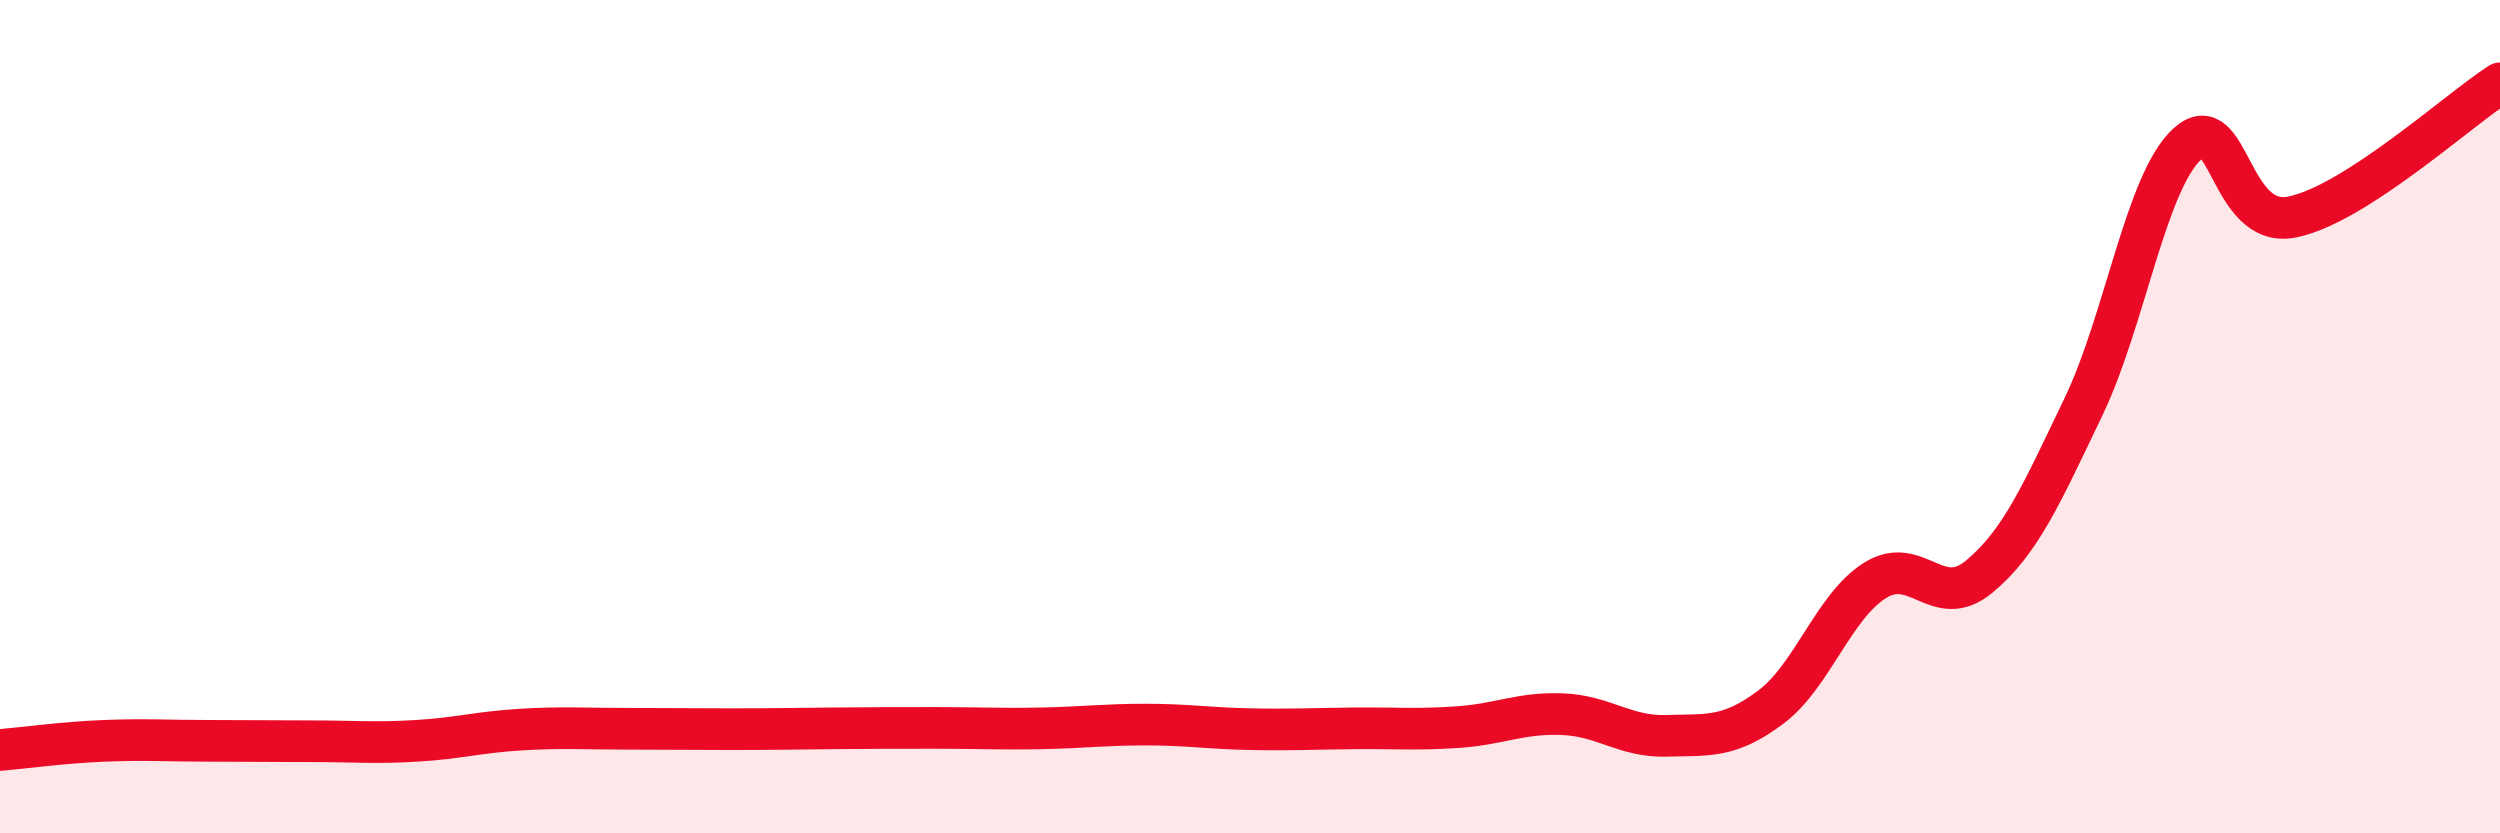 
    <svg width="60" height="20" viewBox="0 0 60 20" xmlns="http://www.w3.org/2000/svg">
      <path
        d="M 0,18 C 0.5,17.96 1.5,17.82 2.5,17.78 C 3.5,17.74 4,17.78 5,17.78 C 6,17.78 6.5,17.79 7.5,17.79 C 8.5,17.79 9,17.84 10,17.78 C 11,17.72 11.5,17.57 12.5,17.51 C 13.5,17.45 14,17.49 15,17.49 C 16,17.49 16.5,17.5 17.5,17.5 C 18.5,17.5 19,17.49 20,17.48 C 21,17.47 21.5,17.47 22.5,17.47 C 23.5,17.47 24,17.5 25,17.48 C 26,17.46 26.5,17.39 27.5,17.39 C 28.5,17.39 29,17.48 30,17.5 C 31,17.52 31.5,17.49 32.5,17.48 C 33.5,17.47 34,17.52 35,17.45 C 36,17.38 36.5,17.1 37.5,17.14 C 38.5,17.18 39,17.69 40,17.66 C 41,17.63 41.5,17.72 42.5,16.97 C 43.5,16.22 44,14.56 45,13.93 C 46,13.3 46.5,14.67 47.5,13.84 C 48.5,13.01 49,11.85 50,9.77 C 51,7.69 51.5,4.36 52.5,3.45 C 53.5,2.54 53.5,5.5 55,5.21 C 56.5,4.92 59,2.64 60,2L60 20L0 20Z"
        fill="#EB0A25"
        opacity="0.1"
        stroke-linecap="round"
        stroke-linejoin="round"
      />
      <path
        d="M 0,18 C 0.5,17.96 1.5,17.82 2.5,17.78 C 3.5,17.74 4,17.78 5,17.78 C 6,17.78 6.5,17.79 7.5,17.79 C 8.5,17.79 9,17.84 10,17.78 C 11,17.72 11.5,17.57 12.5,17.51 C 13.5,17.45 14,17.49 15,17.49 C 16,17.49 16.5,17.5 17.5,17.5 C 18.5,17.5 19,17.49 20,17.48 C 21,17.47 21.5,17.47 22.5,17.47 C 23.5,17.47 24,17.5 25,17.48 C 26,17.46 26.5,17.39 27.5,17.39 C 28.5,17.39 29,17.48 30,17.5 C 31,17.52 31.5,17.49 32.5,17.48 C 33.5,17.47 34,17.52 35,17.45 C 36,17.38 36.5,17.1 37.5,17.14 C 38.5,17.18 39,17.69 40,17.66 C 41,17.63 41.5,17.72 42.5,16.97 C 43.5,16.22 44,14.56 45,13.93 C 46,13.3 46.5,14.67 47.5,13.84 C 48.5,13.01 49,11.85 50,9.77 C 51,7.69 51.5,4.36 52.5,3.45 C 53.5,2.54 53.5,5.5 55,5.21 C 56.5,4.92 59,2.64 60,2"
        stroke="#EB0A25"
        stroke-width="1"
        fill="none"
        stroke-linecap="round"
        stroke-linejoin="round"
      />
    </svg>
  